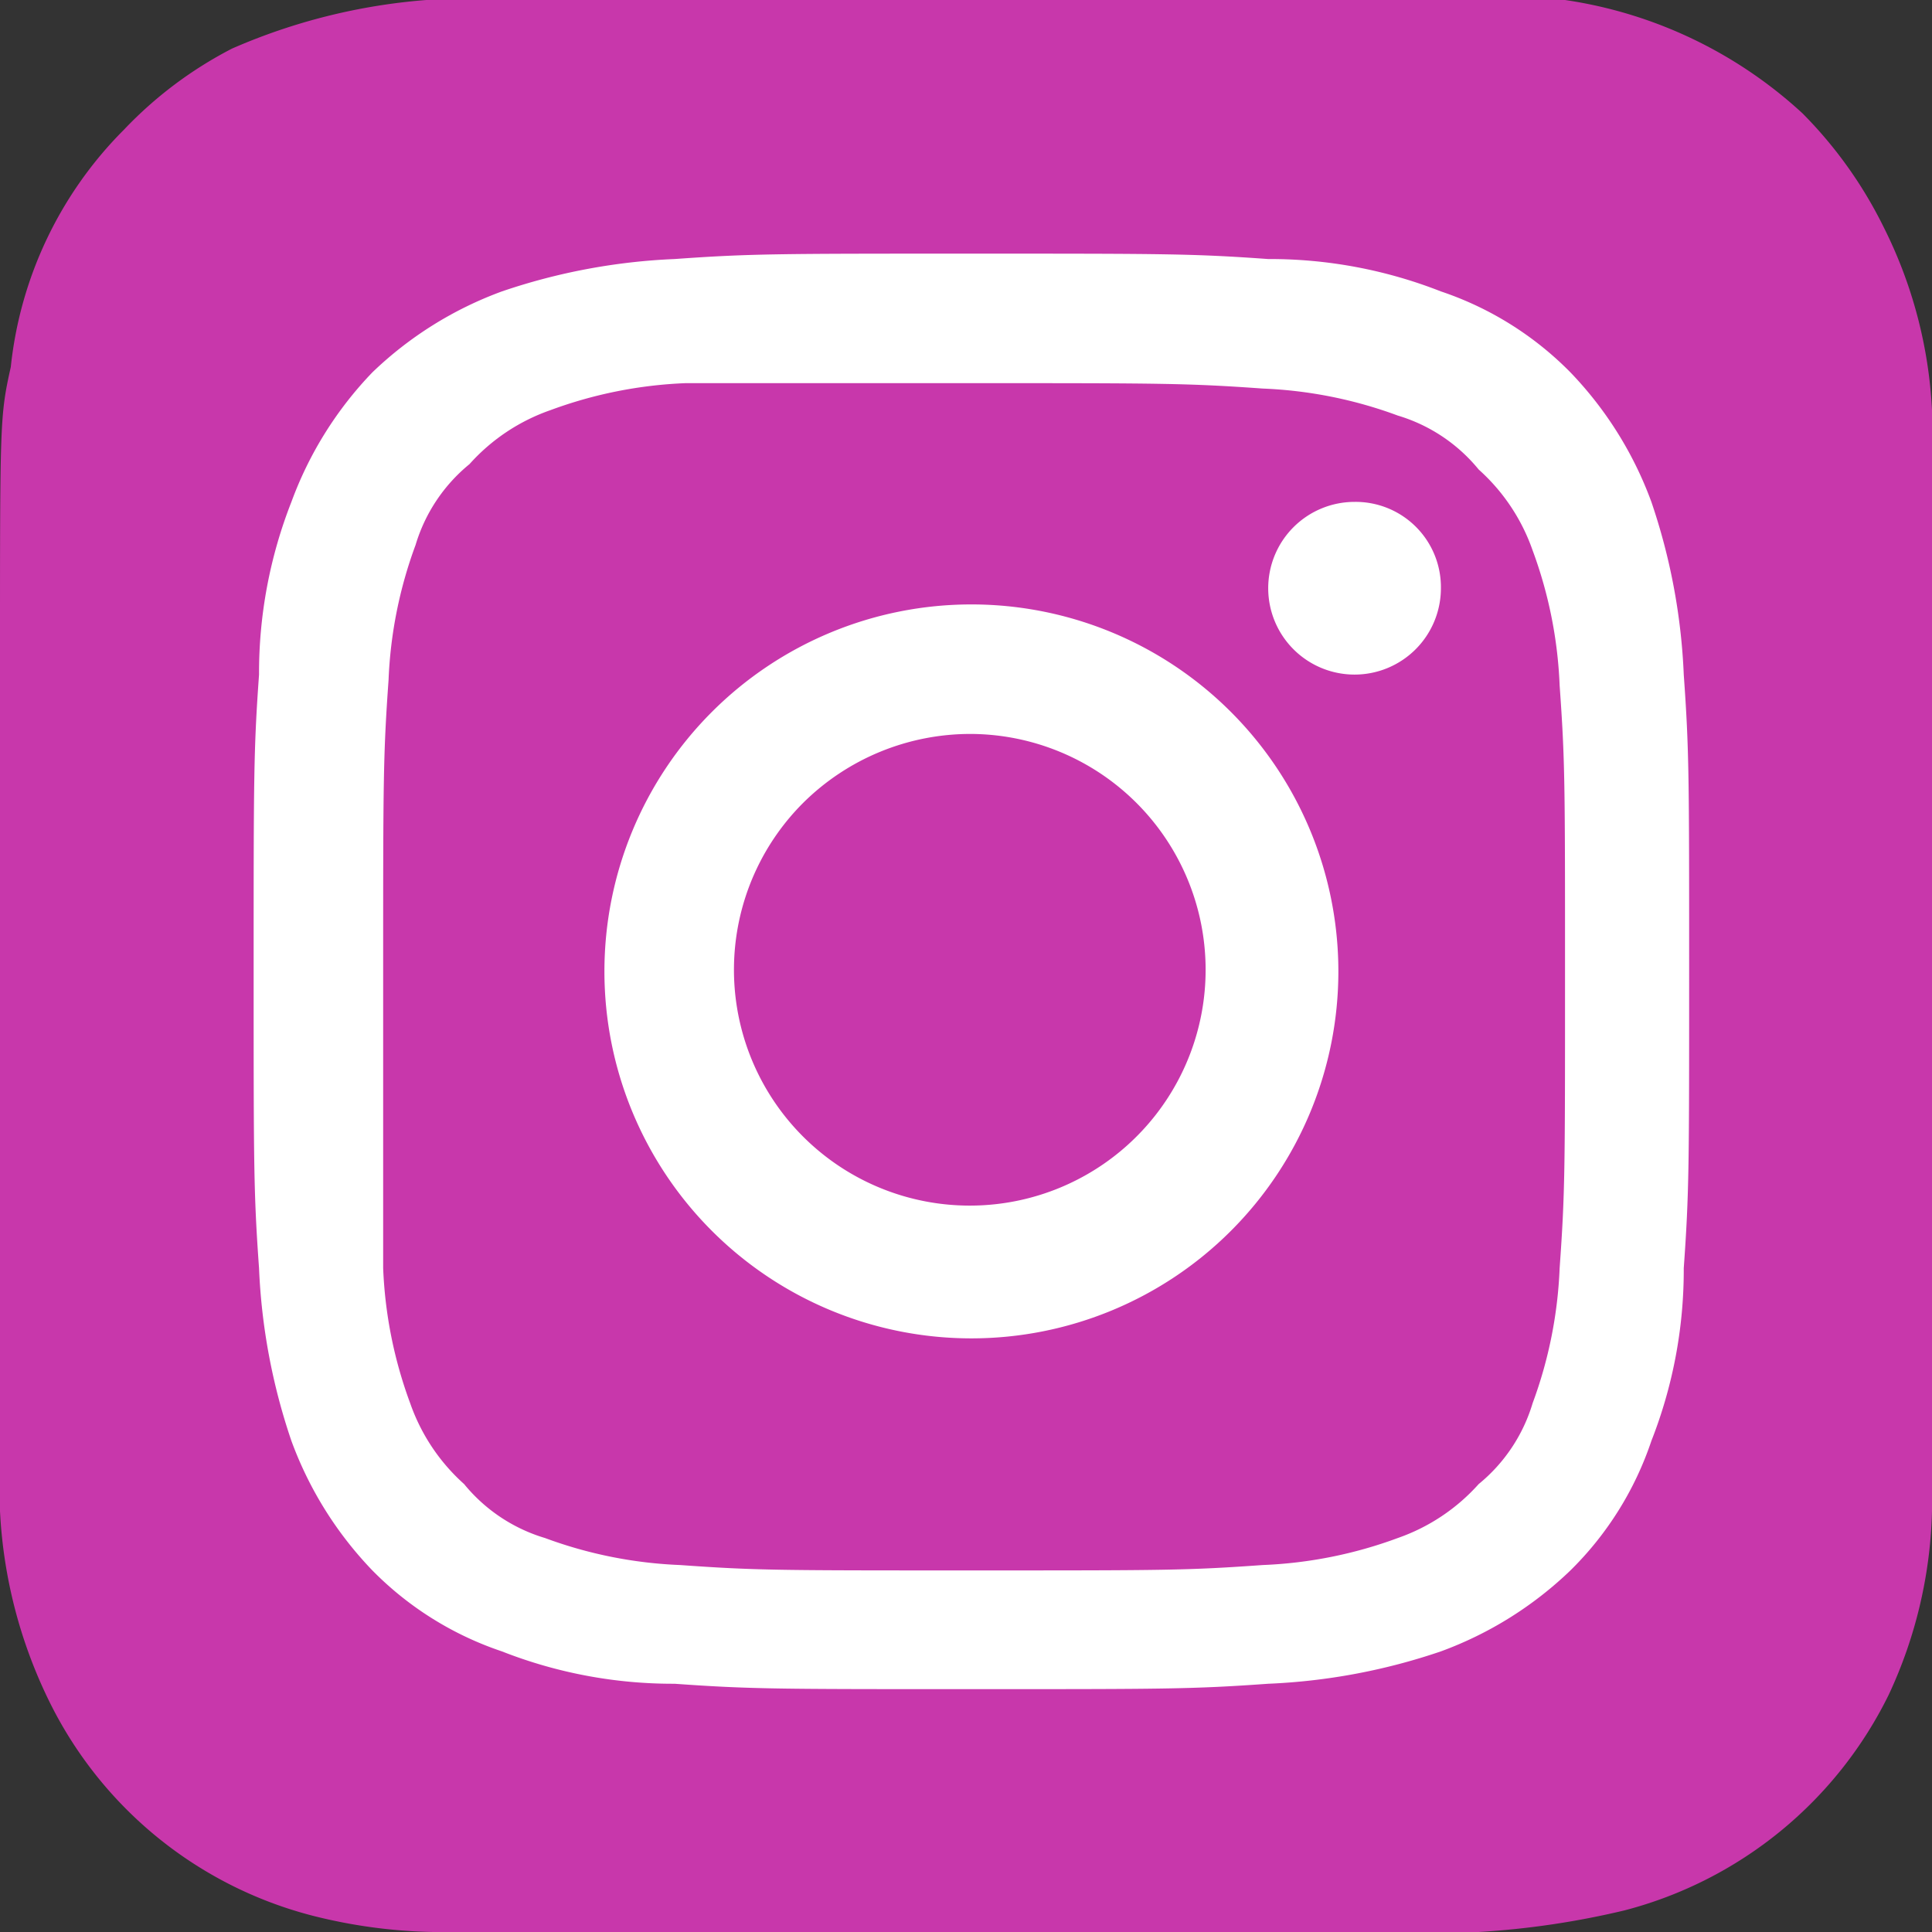 <?xml version="1.0" encoding="UTF-8"?>
<svg xmlns="http://www.w3.org/2000/svg" xmlns:xlink="http://www.w3.org/1999/xlink" id="Groupe_251" data-name="Groupe 251" width="35.8" height="35.802" viewBox="0 0 35.8 35.802">
  <rect x="0" y="0" width="35.8" height="35.802" fill="#333333" stroke="none"/>
  <defs>
    <radialGradient id="radial-gradient" cx="0.204" cy="1.092" r="0.995" gradientTransform="translate(-10.091 21.029) rotate(-90) scale(1 0.929)" gradientUnits="objectBoundingBox">
      <stop offset="0" stop-color="#fd5"></stop>
      <stop offset="0.1" stop-color="#fd5"></stop>
      <stop offset="0.5" stop-color="#ff543e"></stop>
      <stop offset="1" stop-color="#c837ab"></stop>
    </radialGradient>
    <radialGradient id="radial-gradient-2" cx="-0.162" cy="0.114" r="0.446" gradientTransform="matrix(0.192, 0.981, -4.043, 0.791, 55.91, -1.392)" gradientUnits="objectBoundingBox">
      <stop offset="0" stop-color="#3771c8"></stop>
      <stop offset="0.13" stop-color="#3771c8"></stop>
      <stop offset="1" stop-color="#60f" stop-opacity="0"></stop>
    </radialGradient>
  </defs>
  <path id="Tracé_639" data-name="Tracé 639" d="M18,0H7.9A11.13,11.13,0,0,0,4.3.9a7.49,7.49,0,0,0-2,1.5A7.3,7.3,0,0,0,.2,6.8c-.2.9-.2,1-.2,5.3V28a9,9,0,0,0,.9,3.5,7.53,7.53,0,0,0,4.9,4,9.78,9.78,0,0,0,2.6.3h19a15.62,15.62,0,0,0,2.7-.4,7.58,7.58,0,0,0,4.9-4,8.51,8.51,0,0,0,.8-3.4V7.6a8.49,8.49,0,0,0-.9-3.4,8,8,0,0,0-1.5-2.1A8.26,8.26,0,0,0,29,0Z" fill="url(#radial-gradient)"></path>
  <path id="Tracé_640" data-name="Tracé 640" d="M18,0H7.9A11.13,11.13,0,0,0,4.3.9a7.49,7.49,0,0,0-2,1.5A7.3,7.3,0,0,0,.2,6.8c-.2.9-.2,1-.2,5.3V28a9,9,0,0,0,.9,3.5,7.53,7.53,0,0,0,4.9,4,9.78,9.78,0,0,0,2.6.3h19a15.62,15.62,0,0,0,2.7-.4,7.58,7.58,0,0,0,4.9-4,8.51,8.51,0,0,0,.8-3.4V7.6a8.49,8.49,0,0,0-.9-3.4,8,8,0,0,0-1.5-2.1A8.26,8.26,0,0,0,29,0Z" fill="url(#radial-gradient-2)"></path>
  <path id="Tracé_641" data-name="Tracé 641" d="M18,4.7c-3.6,0-4.1,0-5.5.1a11.38,11.38,0,0,0-3.2.6A6.87,6.87,0,0,0,6.9,6.9,6.87,6.87,0,0,0,5.4,9.3a8.66,8.66,0,0,0-.6,3.2c-.1,1.4-.1,1.9-.1,5.5s0,4.1.1,5.5a11.38,11.38,0,0,0,.6,3.2,6.87,6.87,0,0,0,1.5,2.4,6.08,6.08,0,0,0,2.4,1.5,8.66,8.66,0,0,0,3.2.6c1.4.1,1.9.1,5.5.1s4.1,0,5.5-.1a11.38,11.38,0,0,0,3.2-.6,6.87,6.87,0,0,0,2.4-1.5,6.08,6.08,0,0,0,1.5-2.4,8.66,8.66,0,0,0,.6-3.2c.1-1.4.1-1.9.1-5.5s0-4.1-.1-5.5a11.38,11.38,0,0,0-.6-3.2,6.87,6.87,0,0,0-1.5-2.4,6.08,6.08,0,0,0-2.4-1.5,8.66,8.66,0,0,0-3.2-.6c-1.4-.1-1.9-.1-5.5-.1ZM16.8,7.1H18c3.5,0,4,0,5.4.1a8.12,8.12,0,0,1,2.5.5,3.07,3.07,0,0,1,1.5,1,3.6,3.6,0,0,1,1,1.5,8.12,8.12,0,0,1,.5,2.5c.1,1.4.1,1.8.1,5.4s0,4-.1,5.4a8.12,8.12,0,0,1-.5,2.5,3.07,3.07,0,0,1-1,1.5,3.6,3.6,0,0,1-1.5,1,8.12,8.12,0,0,1-2.5.5c-1.4.1-1.8.1-5.4.1s-4,0-5.4-.1a8.12,8.12,0,0,1-2.5-.5,3.07,3.07,0,0,1-1.5-1,3.6,3.6,0,0,1-1-1.5,8.12,8.12,0,0,1-.5-2.5V18c0-3.5,0-4,.1-5.4a8.12,8.12,0,0,1,.5-2.5,3.07,3.07,0,0,1,1-1.5,3.6,3.6,0,0,1,1.5-1,8.12,8.12,0,0,1,2.5-.5Zm8.3,2.2a1.6,1.6,0,1,0,1.6,1.6,1.58,1.58,0,0,0-1.6-1.6ZM18,11.2A6.8,6.8,0,1,0,24.8,18,6.8,6.8,0,0,0,18,11.2Zm0,2.4a4.37,4.37,0,1,1-3.12,1.28A4.4,4.4,0,0,1,18,13.6Z" fill="#fff"></path>
</svg>
